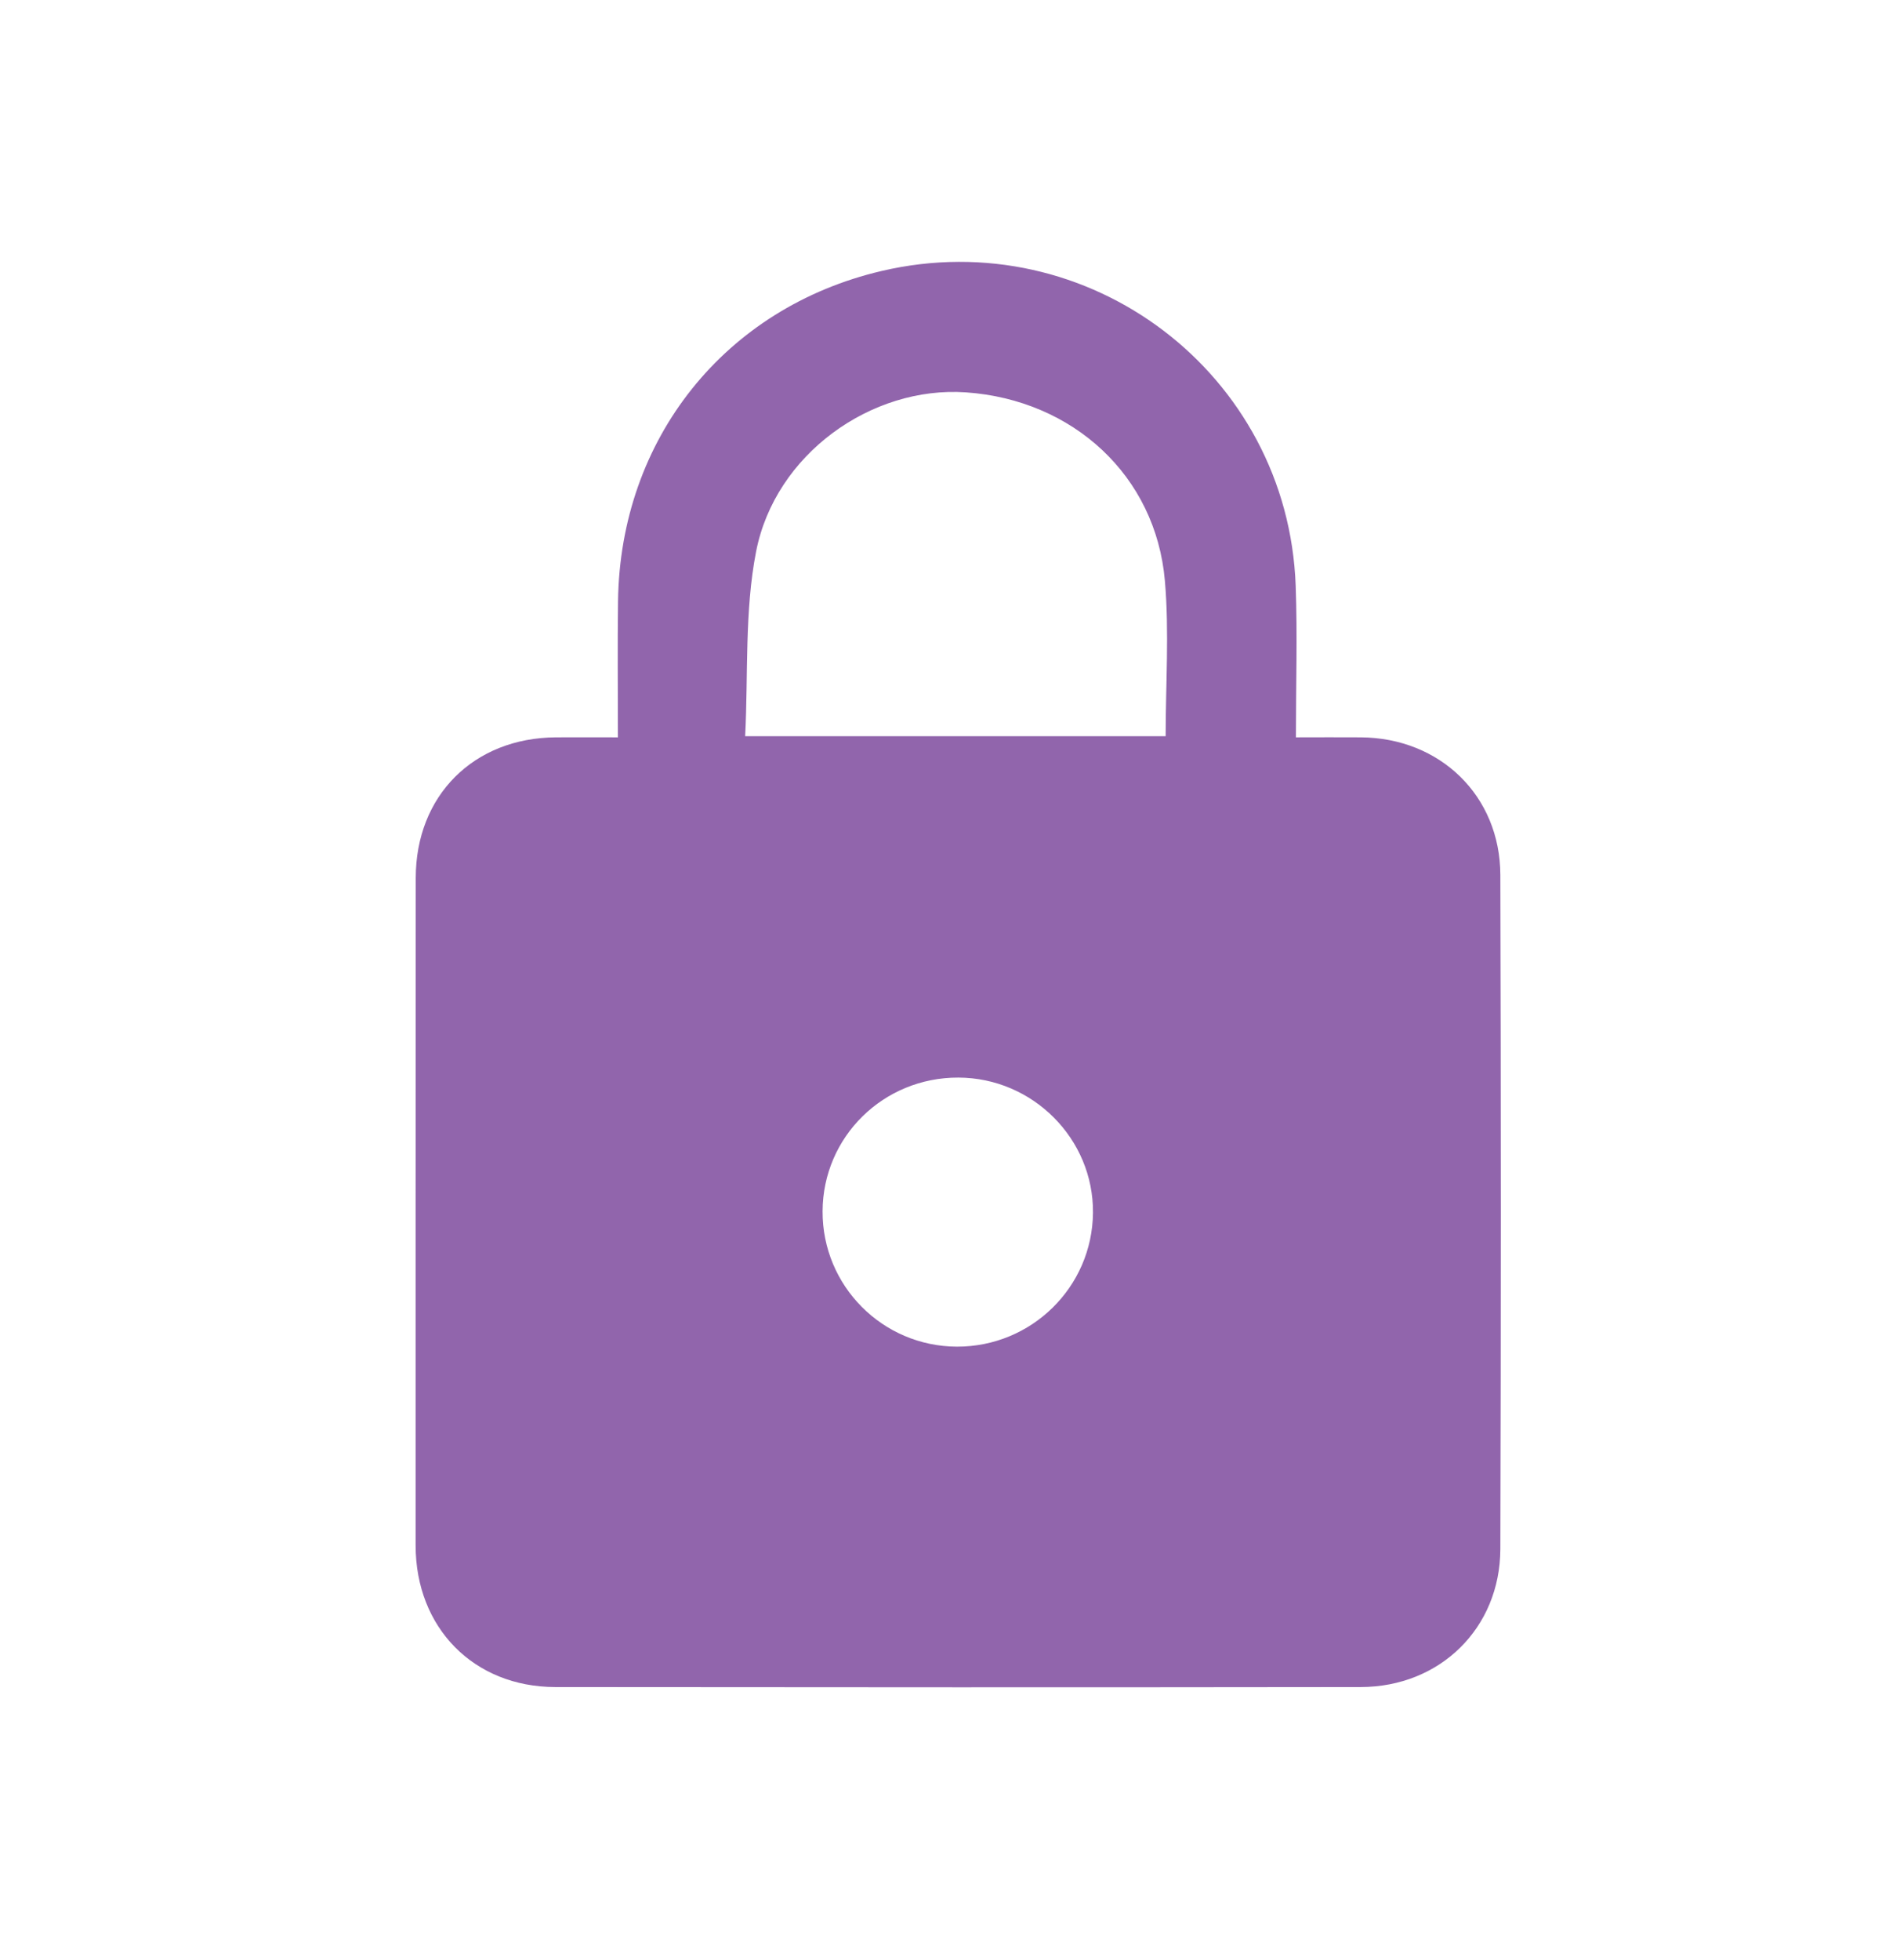 <svg width="32" height="33" viewBox="0 0 32 33" fill="none" xmlns="http://www.w3.org/2000/svg">
<g clip-path="url(#clip0_314_21327)">
<path d="M10.407 12.414C10.407 11.617 10.399 10.87 10.409 10.122C10.444 7.389 12.211 5.179 14.849 4.562C18.337 3.745 21.693 6.29 21.822 9.862C21.852 10.694 21.826 11.528 21.826 12.414C22.217 12.414 22.568 12.411 22.919 12.414C24.253 12.422 25.265 13.397 25.269 14.73C25.28 18.515 25.28 22.298 25.269 26.082C25.264 27.412 24.251 28.402 22.917 28.403C18.397 28.409 13.875 28.408 9.354 28.403C7.978 28.402 7.001 27.404 7 26.021C7 22.276 6.999 18.529 7.002 14.782C7.002 13.396 7.977 12.421 9.364 12.414C9.694 12.412 10.023 12.414 10.407 12.414ZM19.632 12.395C19.632 11.51 19.694 10.637 19.619 9.777C19.466 8.012 18.075 6.732 16.27 6.606C14.677 6.494 13.054 7.646 12.734 9.287C12.538 10.292 12.603 11.349 12.55 12.395C14.972 12.395 17.299 12.395 19.632 12.395ZM16.117 22.672C17.373 22.675 18.397 21.669 18.408 20.418C18.419 19.174 17.395 18.146 16.141 18.142C14.877 18.138 13.859 19.14 13.854 20.393C13.849 21.648 14.863 22.668 16.117 22.672Z" fill="#9165AC"/>
</g>
<defs>
<clipPath id="clip0_314_21327">
<rect width="24" height="24" fill="white" transform="translate(4 4.408)"/>
</clipPath>
</defs>
</svg>
